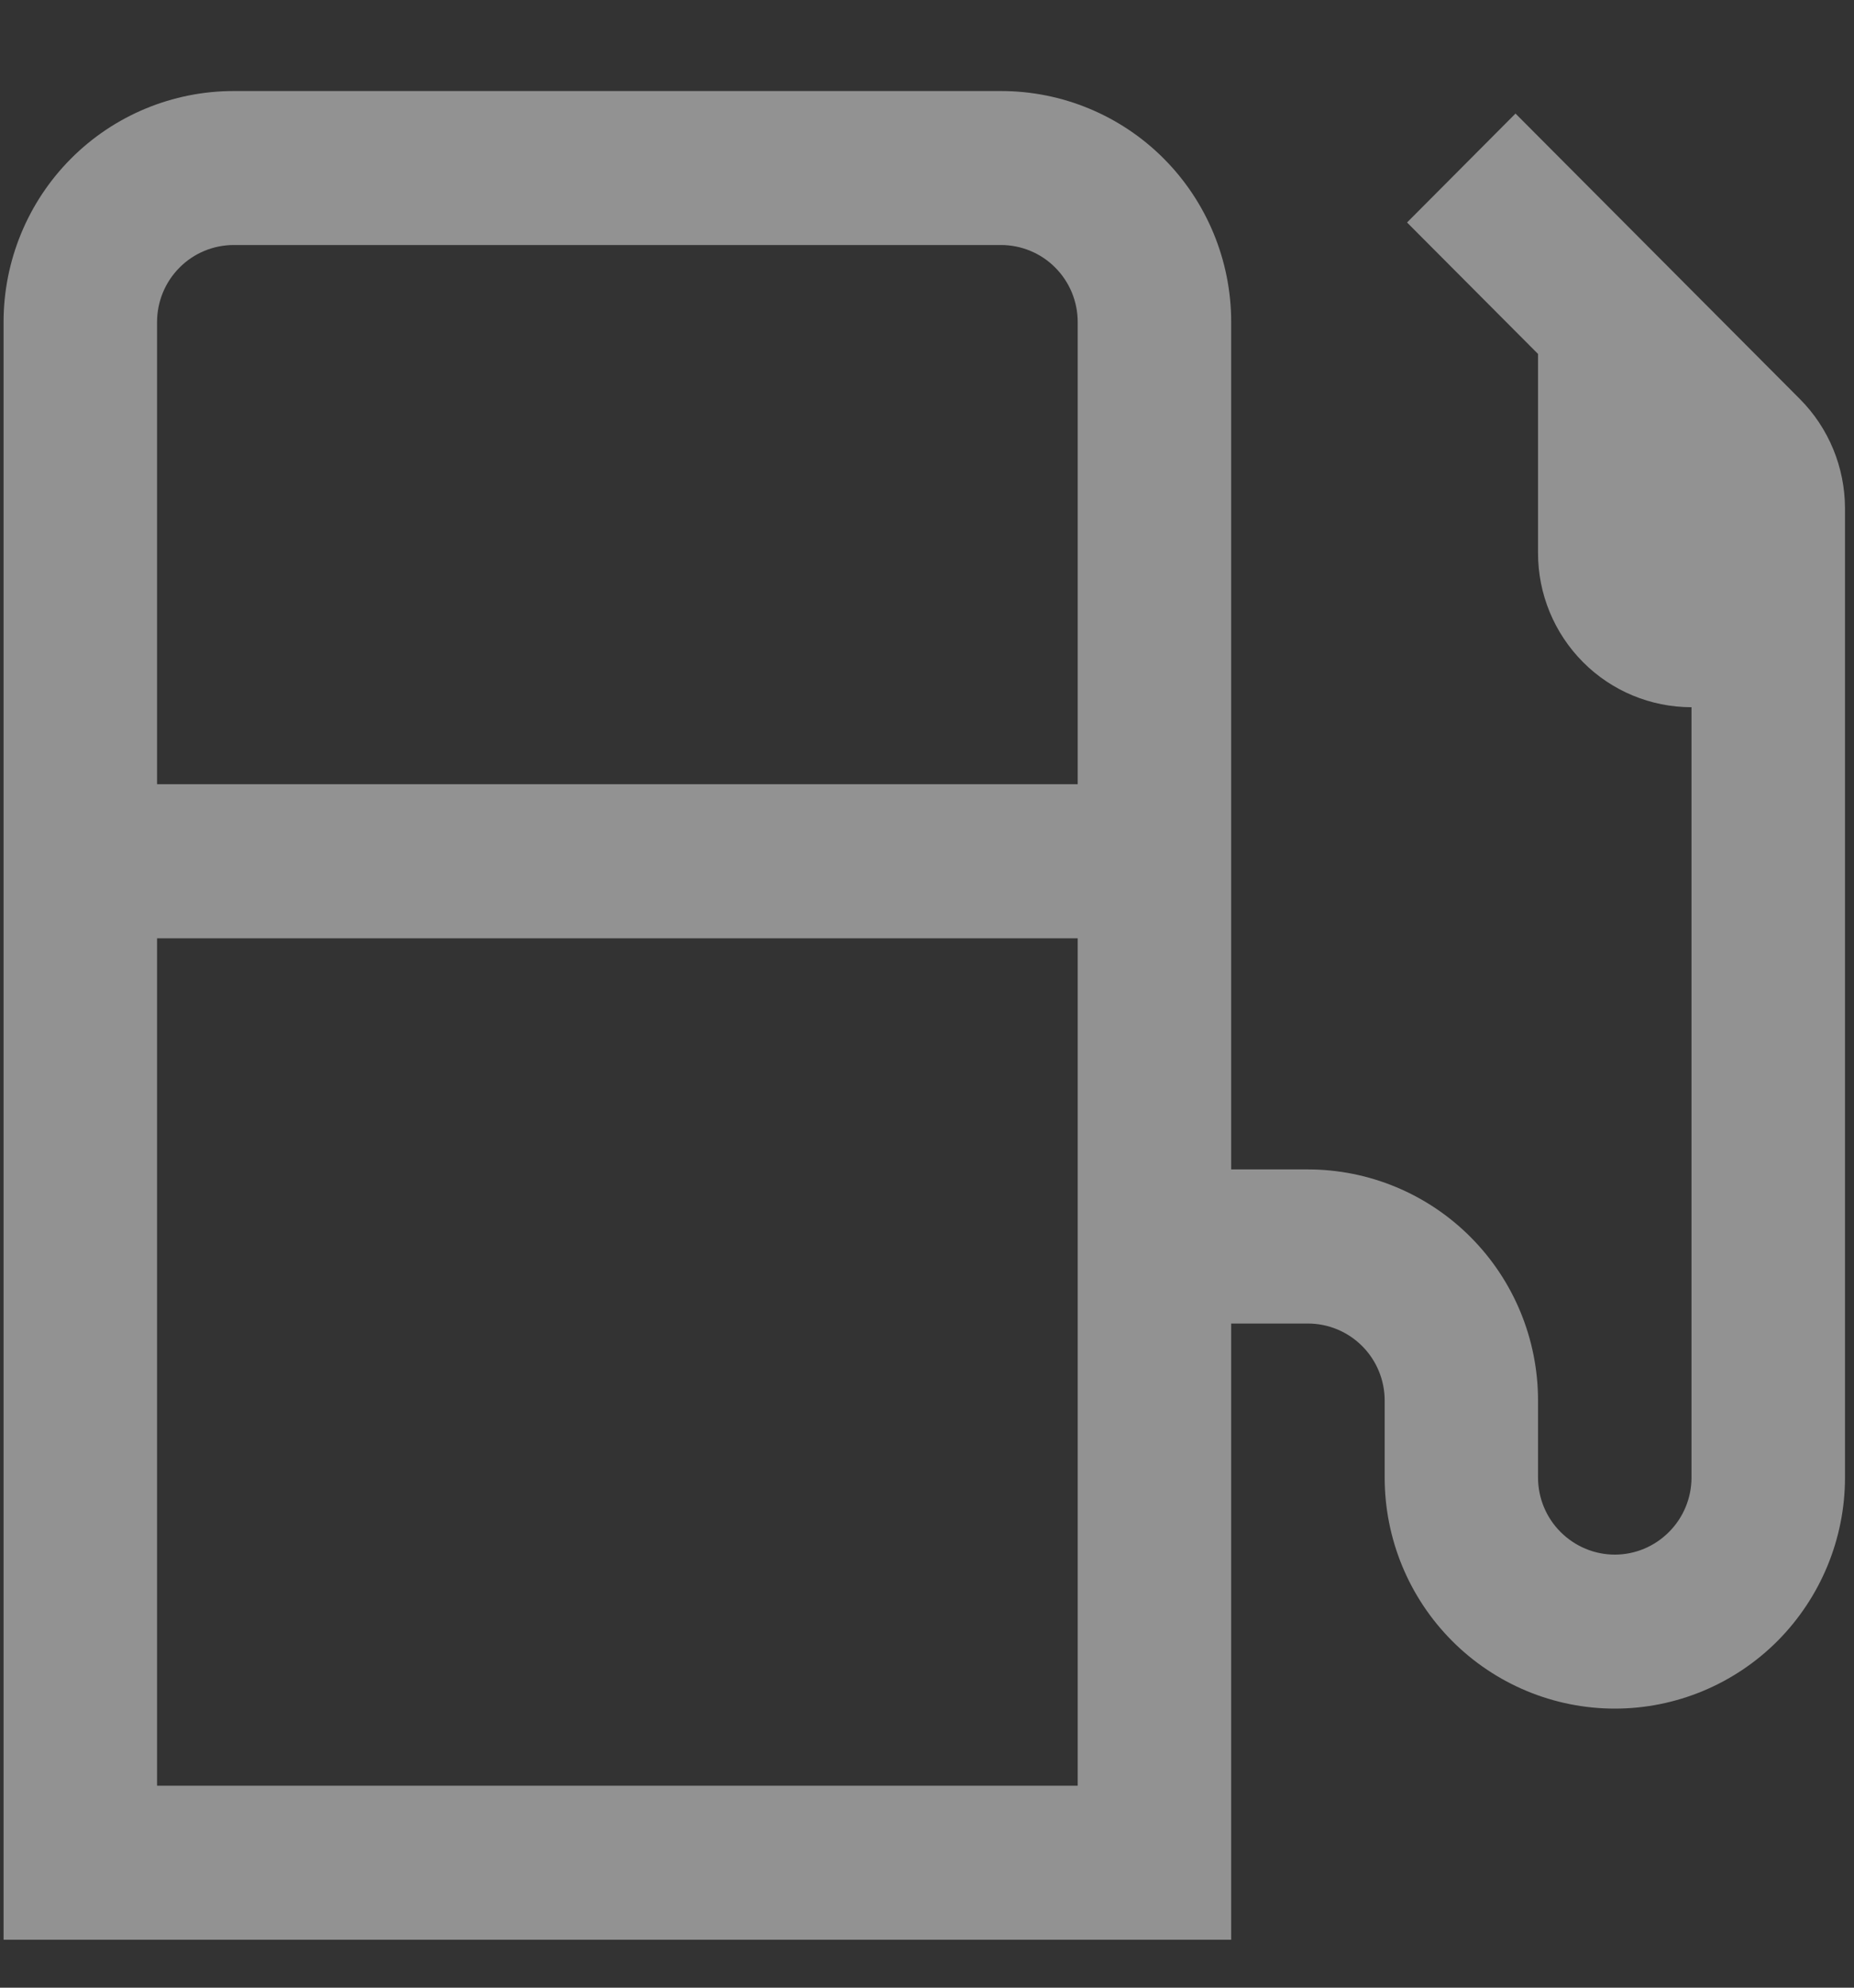 <svg width="14" height="15" viewBox="0 0 14 15" fill="none" xmlns="http://www.w3.org/2000/svg">
<rect x="0" y="0" width="14" height="15" fill="#333333" stroke="none"/>
<path d="M13.592 3.012L11.444 0.857L10.625 1.679L11.614 2.671V4.174C11.614 4.483 11.736 4.778 11.954 4.997C12.171 5.215 12.466 5.337 12.773 5.337V11.15C12.773 11.304 12.712 11.452 12.603 11.561C12.495 11.67 12.347 11.732 12.194 11.732C12.04 11.732 11.893 11.67 11.784 11.561C11.675 11.452 11.614 11.304 11.614 11.15V10.569C11.614 10.106 11.431 9.663 11.105 9.336C10.779 9.009 10.337 8.825 9.876 8.825H9.297V2.43C9.297 1.968 9.114 1.524 8.788 1.197C8.462 0.87 8.02 0.687 7.559 0.687L1.765 0.687C1.304 0.687 0.862 0.87 0.536 1.197C0.21 1.524 0.027 1.968 0.027 2.43L0.027 14.638H9.297V9.988H9.876C10.03 9.988 10.177 10.049 10.286 10.158C10.395 10.267 10.456 10.415 10.456 10.569V11.15C10.456 11.613 10.639 12.056 10.965 12.383C11.291 12.71 11.733 12.894 12.194 12.894C12.655 12.894 13.097 12.71 13.423 12.383C13.748 12.056 13.932 11.613 13.932 11.15V3.834C13.931 3.526 13.809 3.23 13.592 3.012ZM1.765 1.849H7.559C7.712 1.849 7.86 1.91 7.968 2.019C8.077 2.128 8.138 2.276 8.138 2.43V5.918H1.186V2.43C1.186 2.276 1.247 2.128 1.356 2.019C1.464 1.91 1.612 1.849 1.765 1.849ZM1.186 13.476V7.081H8.138V13.476H1.186Z" fill="#F3F3F3" fill-opacity="0.5"/>
</svg>
